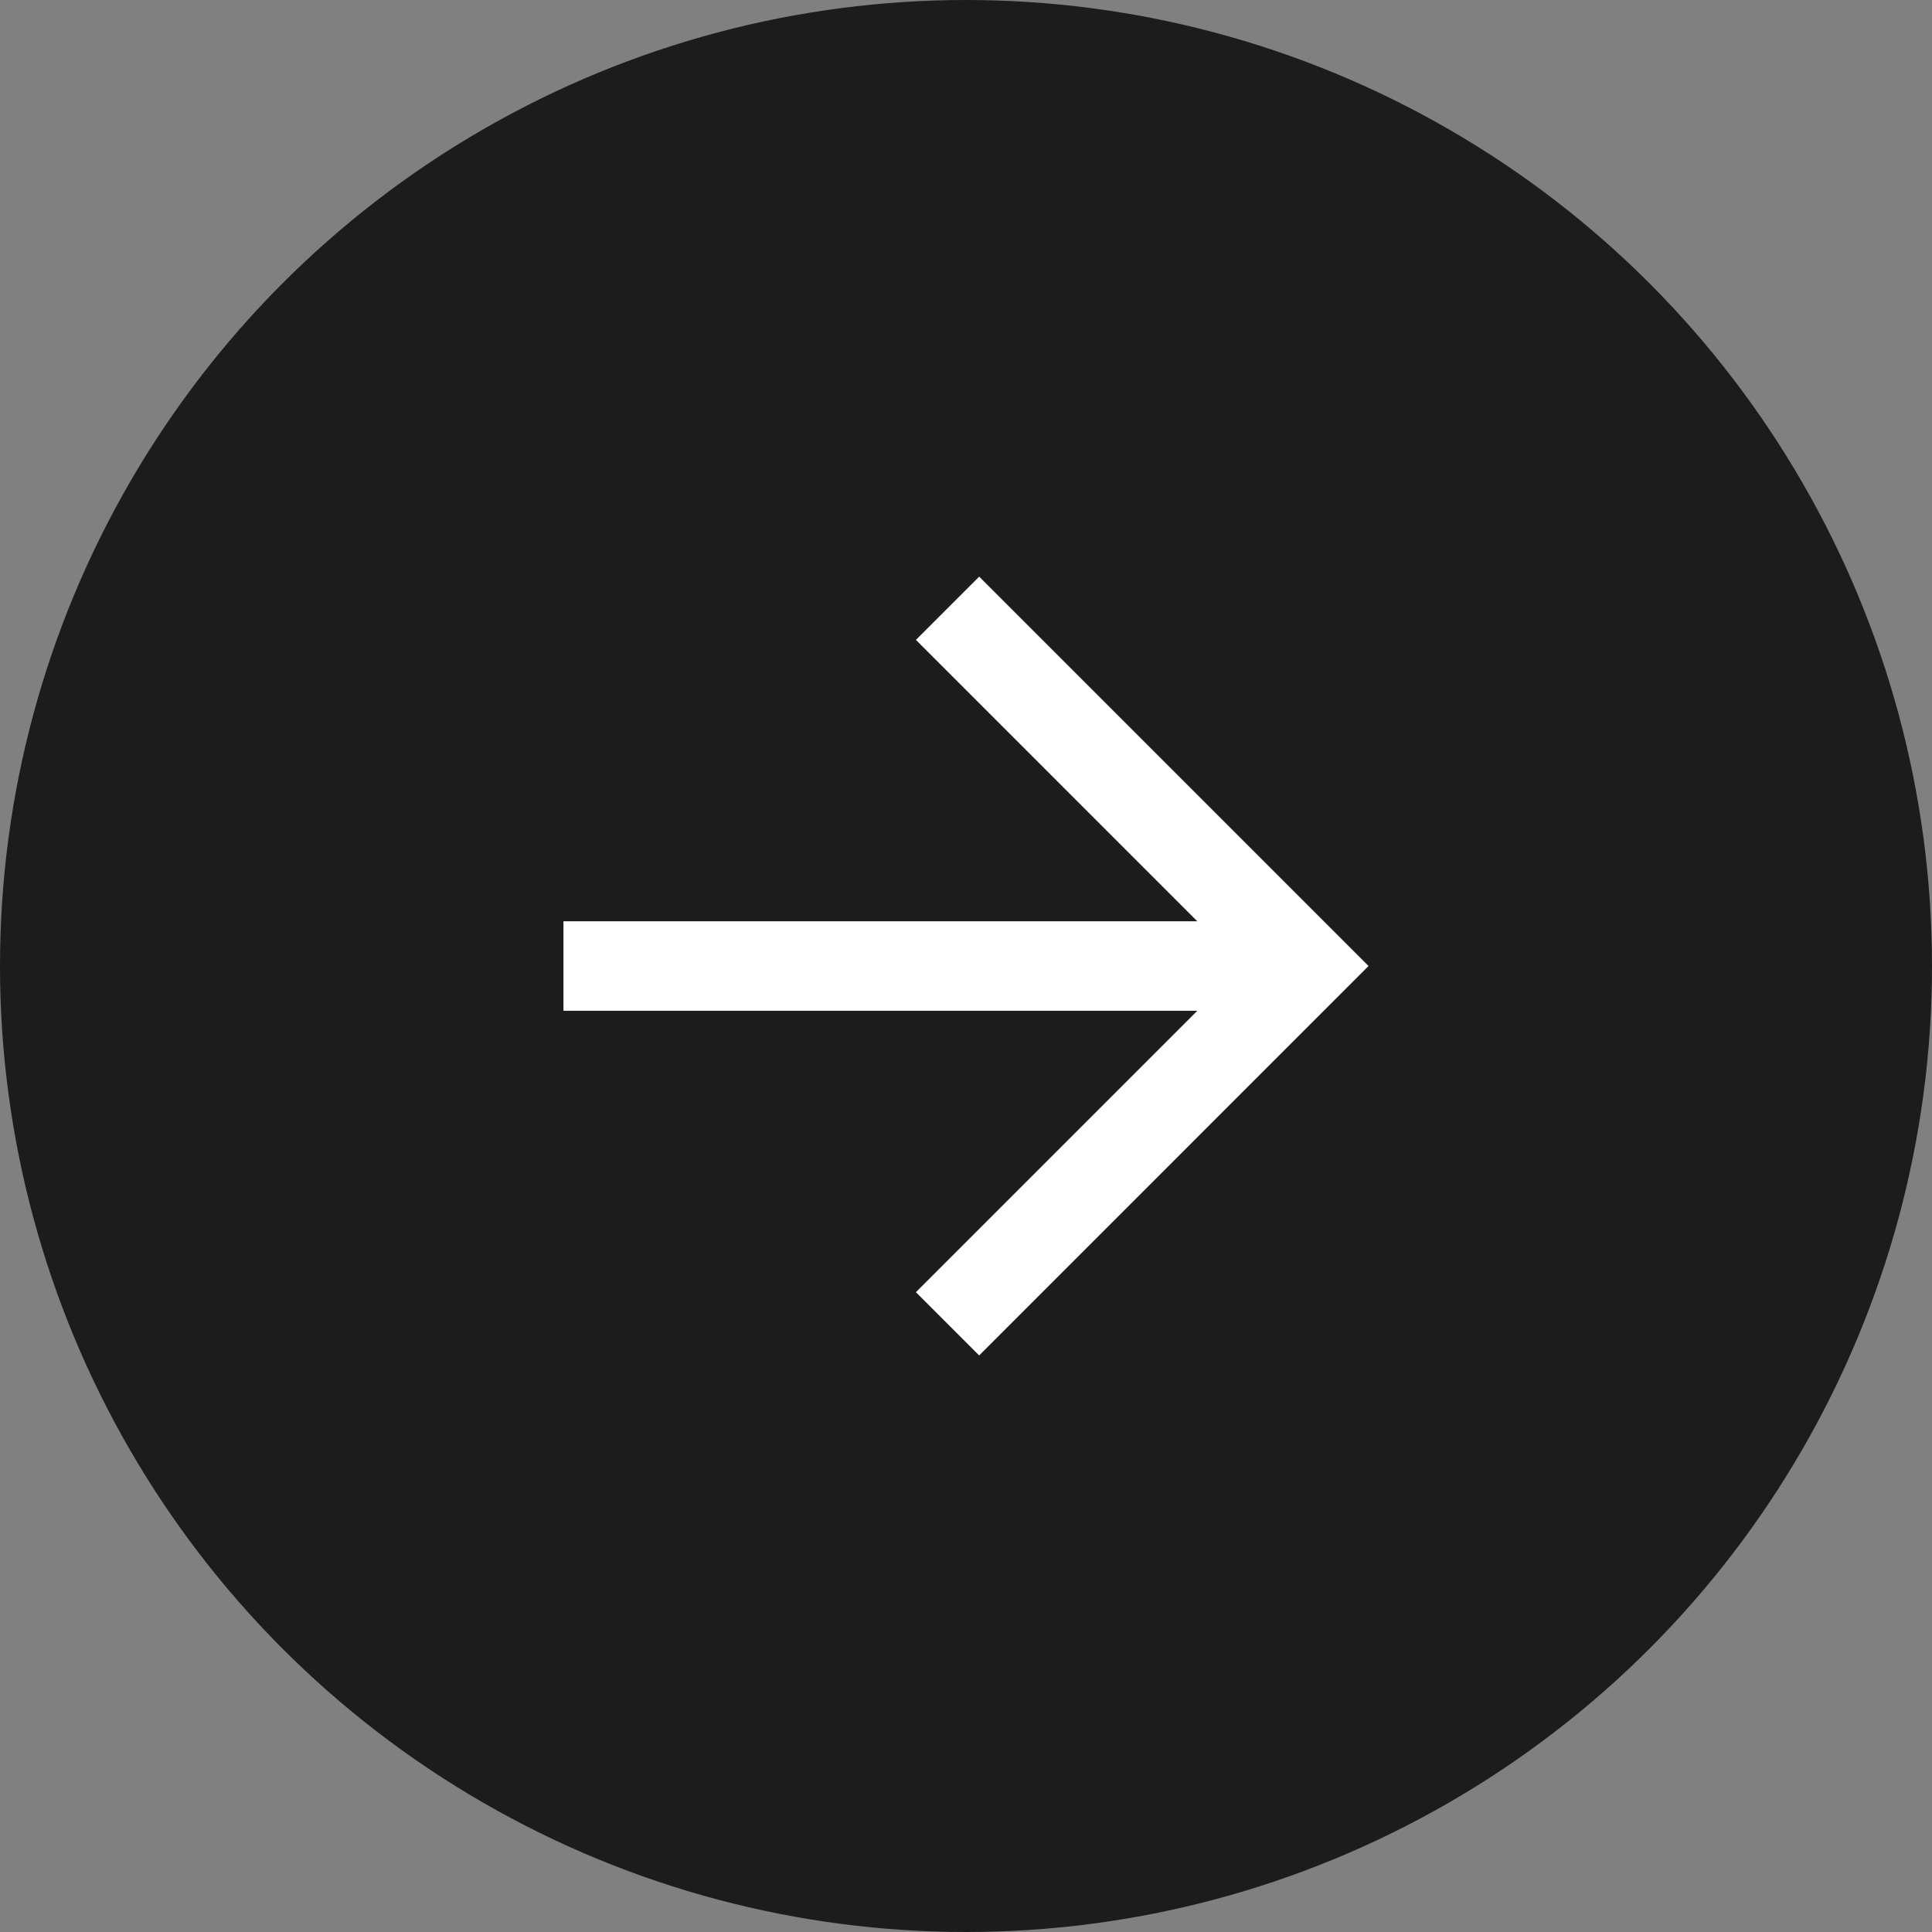 <svg width="28" height="28" viewBox="0 0 28 28" fill="none" xmlns="http://www.w3.org/2000/svg">
<rect x="0" y="0" width="28" height="28" fill="#808080" stroke="none"/>
<circle cx="14" cy="14" r="14" fill="#1C1C1C"/>
<path d="M19.834 14L14.191 19.644L13.274 18.727L17.352 14.649H8.166V13.352H17.352L13.274 9.274L14.191 8.357L19.834 14Z" fill="white"/>
</svg>
